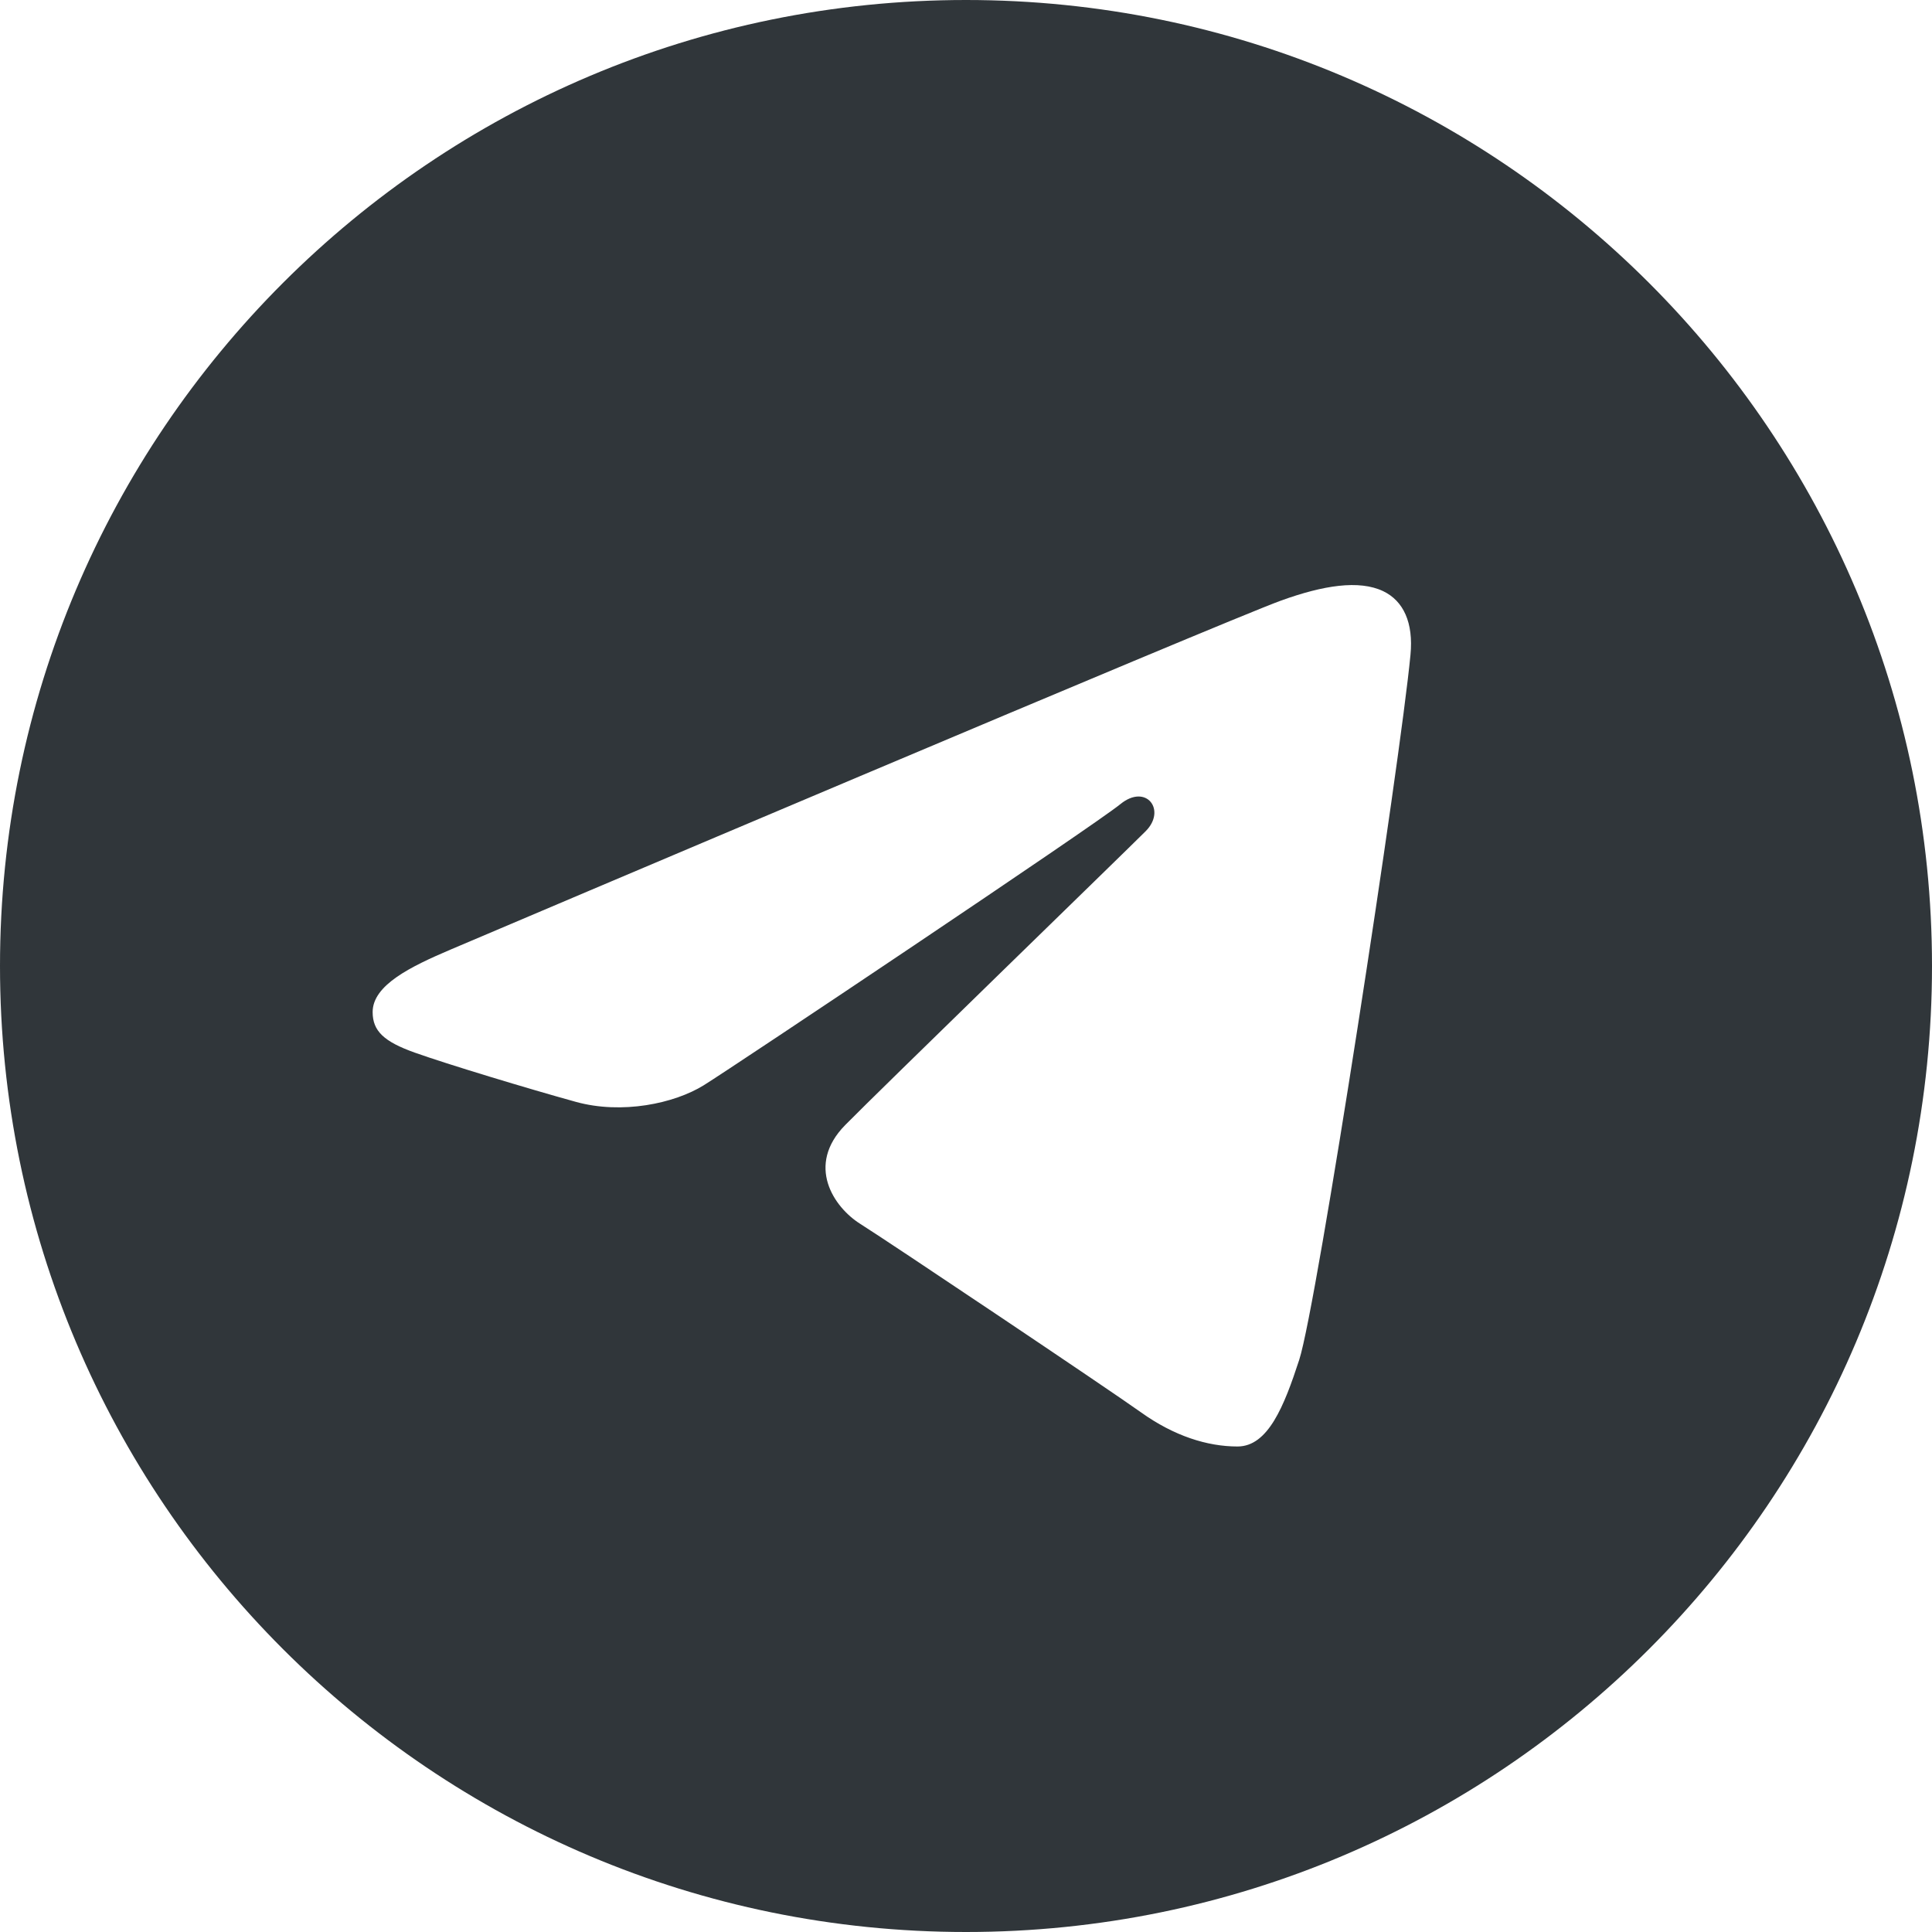 <?xml version="1.0" encoding="UTF-8"?> <svg xmlns="http://www.w3.org/2000/svg" width="50" height="50" viewBox="0 0 50 50" fill="none"><g clip-path="url(#clip0_122_4)"><path d="M25 0C38.807 0 50 11.193 50 25C50 38.807 38.807 50 25 50C11.193 50 0 38.807 0 25C0 11.193 11.193 0 25 0ZM33.624 35.191C34.083 33.781 36.239 19.719 36.503 16.948C36.584 16.109 36.318 15.551 35.8 15.301C35.172 15 34.242 15.15 33.161 15.54C31.681 16.074 12.755 24.109 11.661 24.575C10.625 25.016 9.644 25.495 9.644 26.192C9.644 26.682 9.935 26.957 10.735 27.242C11.567 27.539 13.664 28.174 14.903 28.516C16.097 28.846 17.452 28.559 18.214 28.086C19.019 27.585 28.328 21.358 28.995 20.811C29.663 20.266 30.195 20.965 29.65 21.511C29.105 22.057 22.716 28.258 21.873 29.117C20.849 30.159 21.575 31.24 22.262 31.673C23.046 32.167 28.682 35.947 29.531 36.553C30.38 37.16 31.24 37.435 32.028 37.435C32.817 37.434 33.232 36.395 33.624 35.191Z" fill="#30363A"></path></g><defs><clipPath id="clip0_122_4"><rect width="50" height="50" fill="white"></rect></clipPath></defs></svg> 